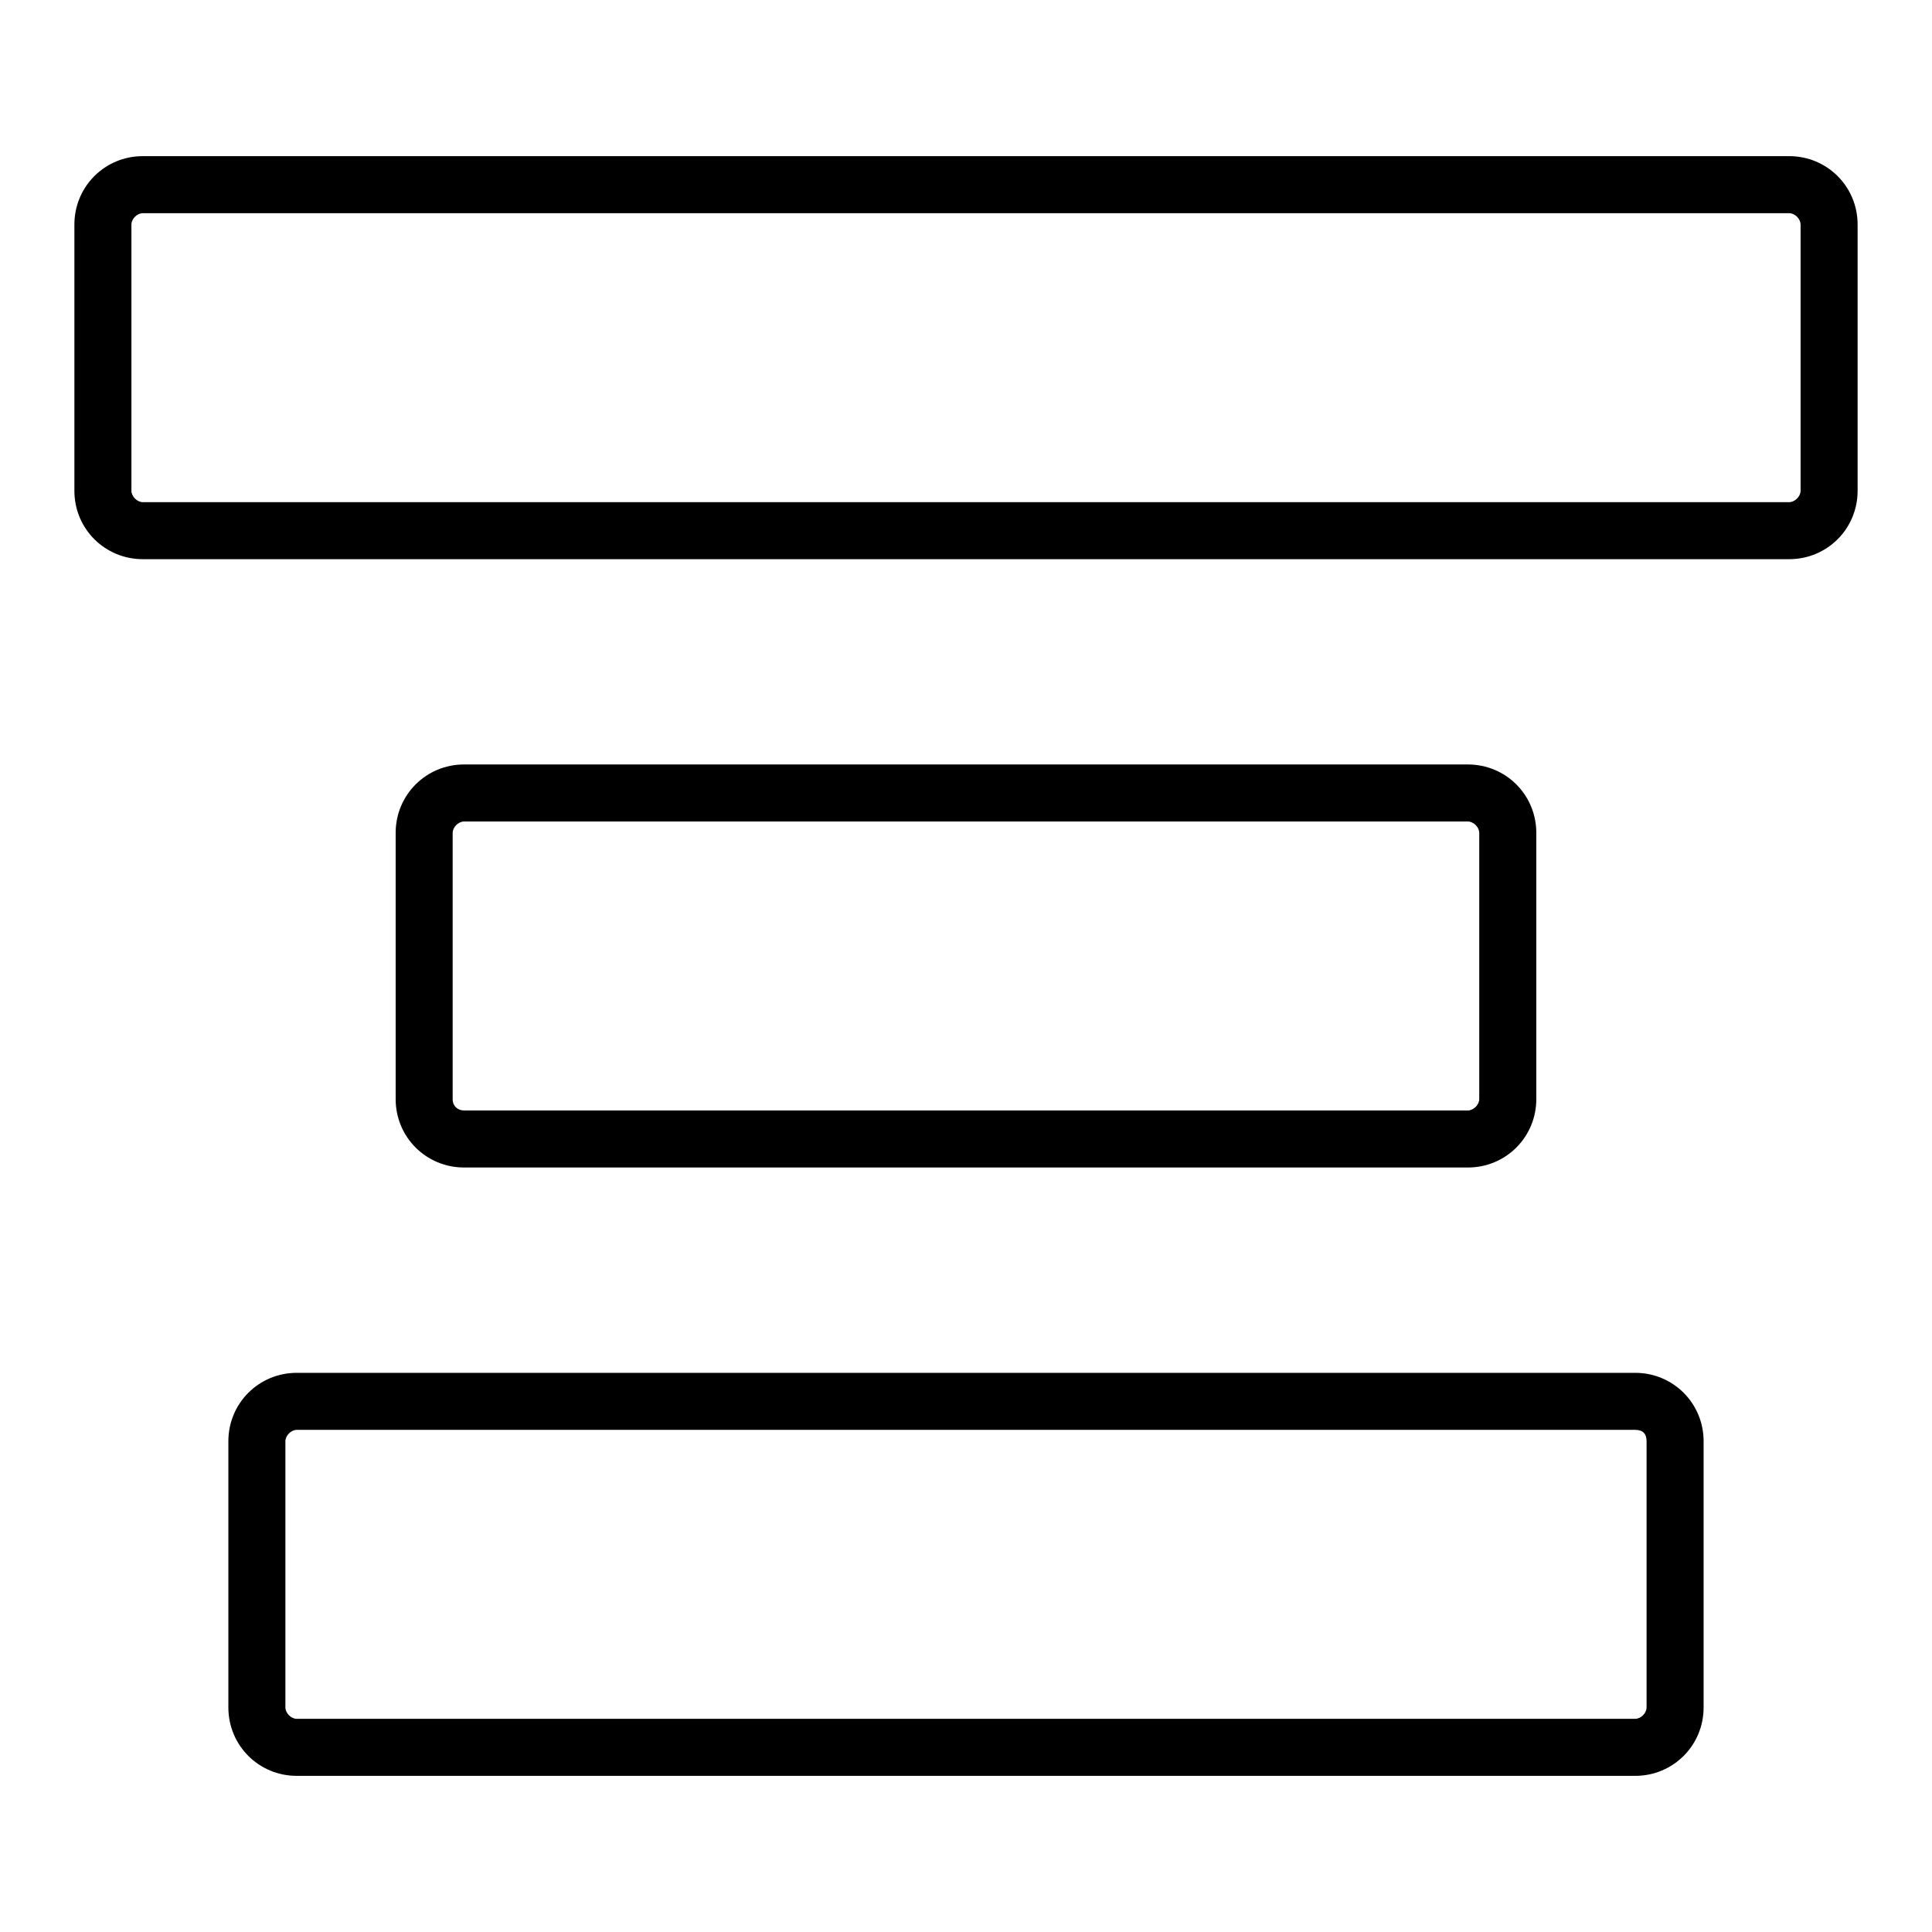 <?xml version="1.0" encoding="UTF-8"?>
<!-- Uploaded to: SVG Repo, www.svgrepo.com, Generator: SVG Repo Mixer Tools -->
<svg fill="#000000" width="800px" height="800px" version="1.1" viewBox="144 144 512 512" xmlns="http://www.w3.org/2000/svg">
 <g>
  <path d="m618.15 185.38h-436.3c-10.078 0-18.137 8.062-18.137 18.137v70.535c0 10.078 8.062 18.137 18.137 18.137h436.3c10.078 0 18.137-8.062 18.137-18.137v-70.535c0-10.074-8.062-18.137-18.137-18.137zm3.023 88.672c0 1.512-1.512 3.023-3.023 3.023h-436.3c-1.512 0-3.023-1.512-3.023-3.023v-70.535c0-1.512 1.512-3.023 3.023-3.023h436.3c1.512 0 3.023 1.512 3.023 3.023z"/>
  <path d="m533 453.4c10.078 0 18.137-8.062 18.137-18.137v-70.535c0-10.078-8.062-18.137-18.137-18.137h-266.01c-10.078 0-18.137 8.062-18.137 18.137v70.535c0 10.078 8.062 18.137 18.137 18.137zm-269.04-18.137v-70.535c0-1.512 1.512-3.023 3.023-3.023h266.01c1.512 0 3.023 1.512 3.023 3.023v70.535c0 1.512-1.512 3.023-3.023 3.023h-266.01c-1.512 0-3.023-1.008-3.023-3.023z"/>
  <path d="m204.52 525.95v70.535c0 10.078 8.062 18.137 18.137 18.137h354.68c10.078 0 18.137-8.062 18.137-18.137v-70.535c0-10.078-8.062-18.137-18.137-18.137h-354.68c-10.074 0-18.137 8.062-18.137 18.137zm375.84 0v70.535c0 1.512-1.512 3.023-3.023 3.023h-354.68c-1.512 0-3.023-1.512-3.023-3.023v-70.535c0-1.512 1.512-3.023 3.023-3.023h354.68c2.016 0.004 3.023 1.012 3.023 3.023z"/>
 </g>
</svg>
